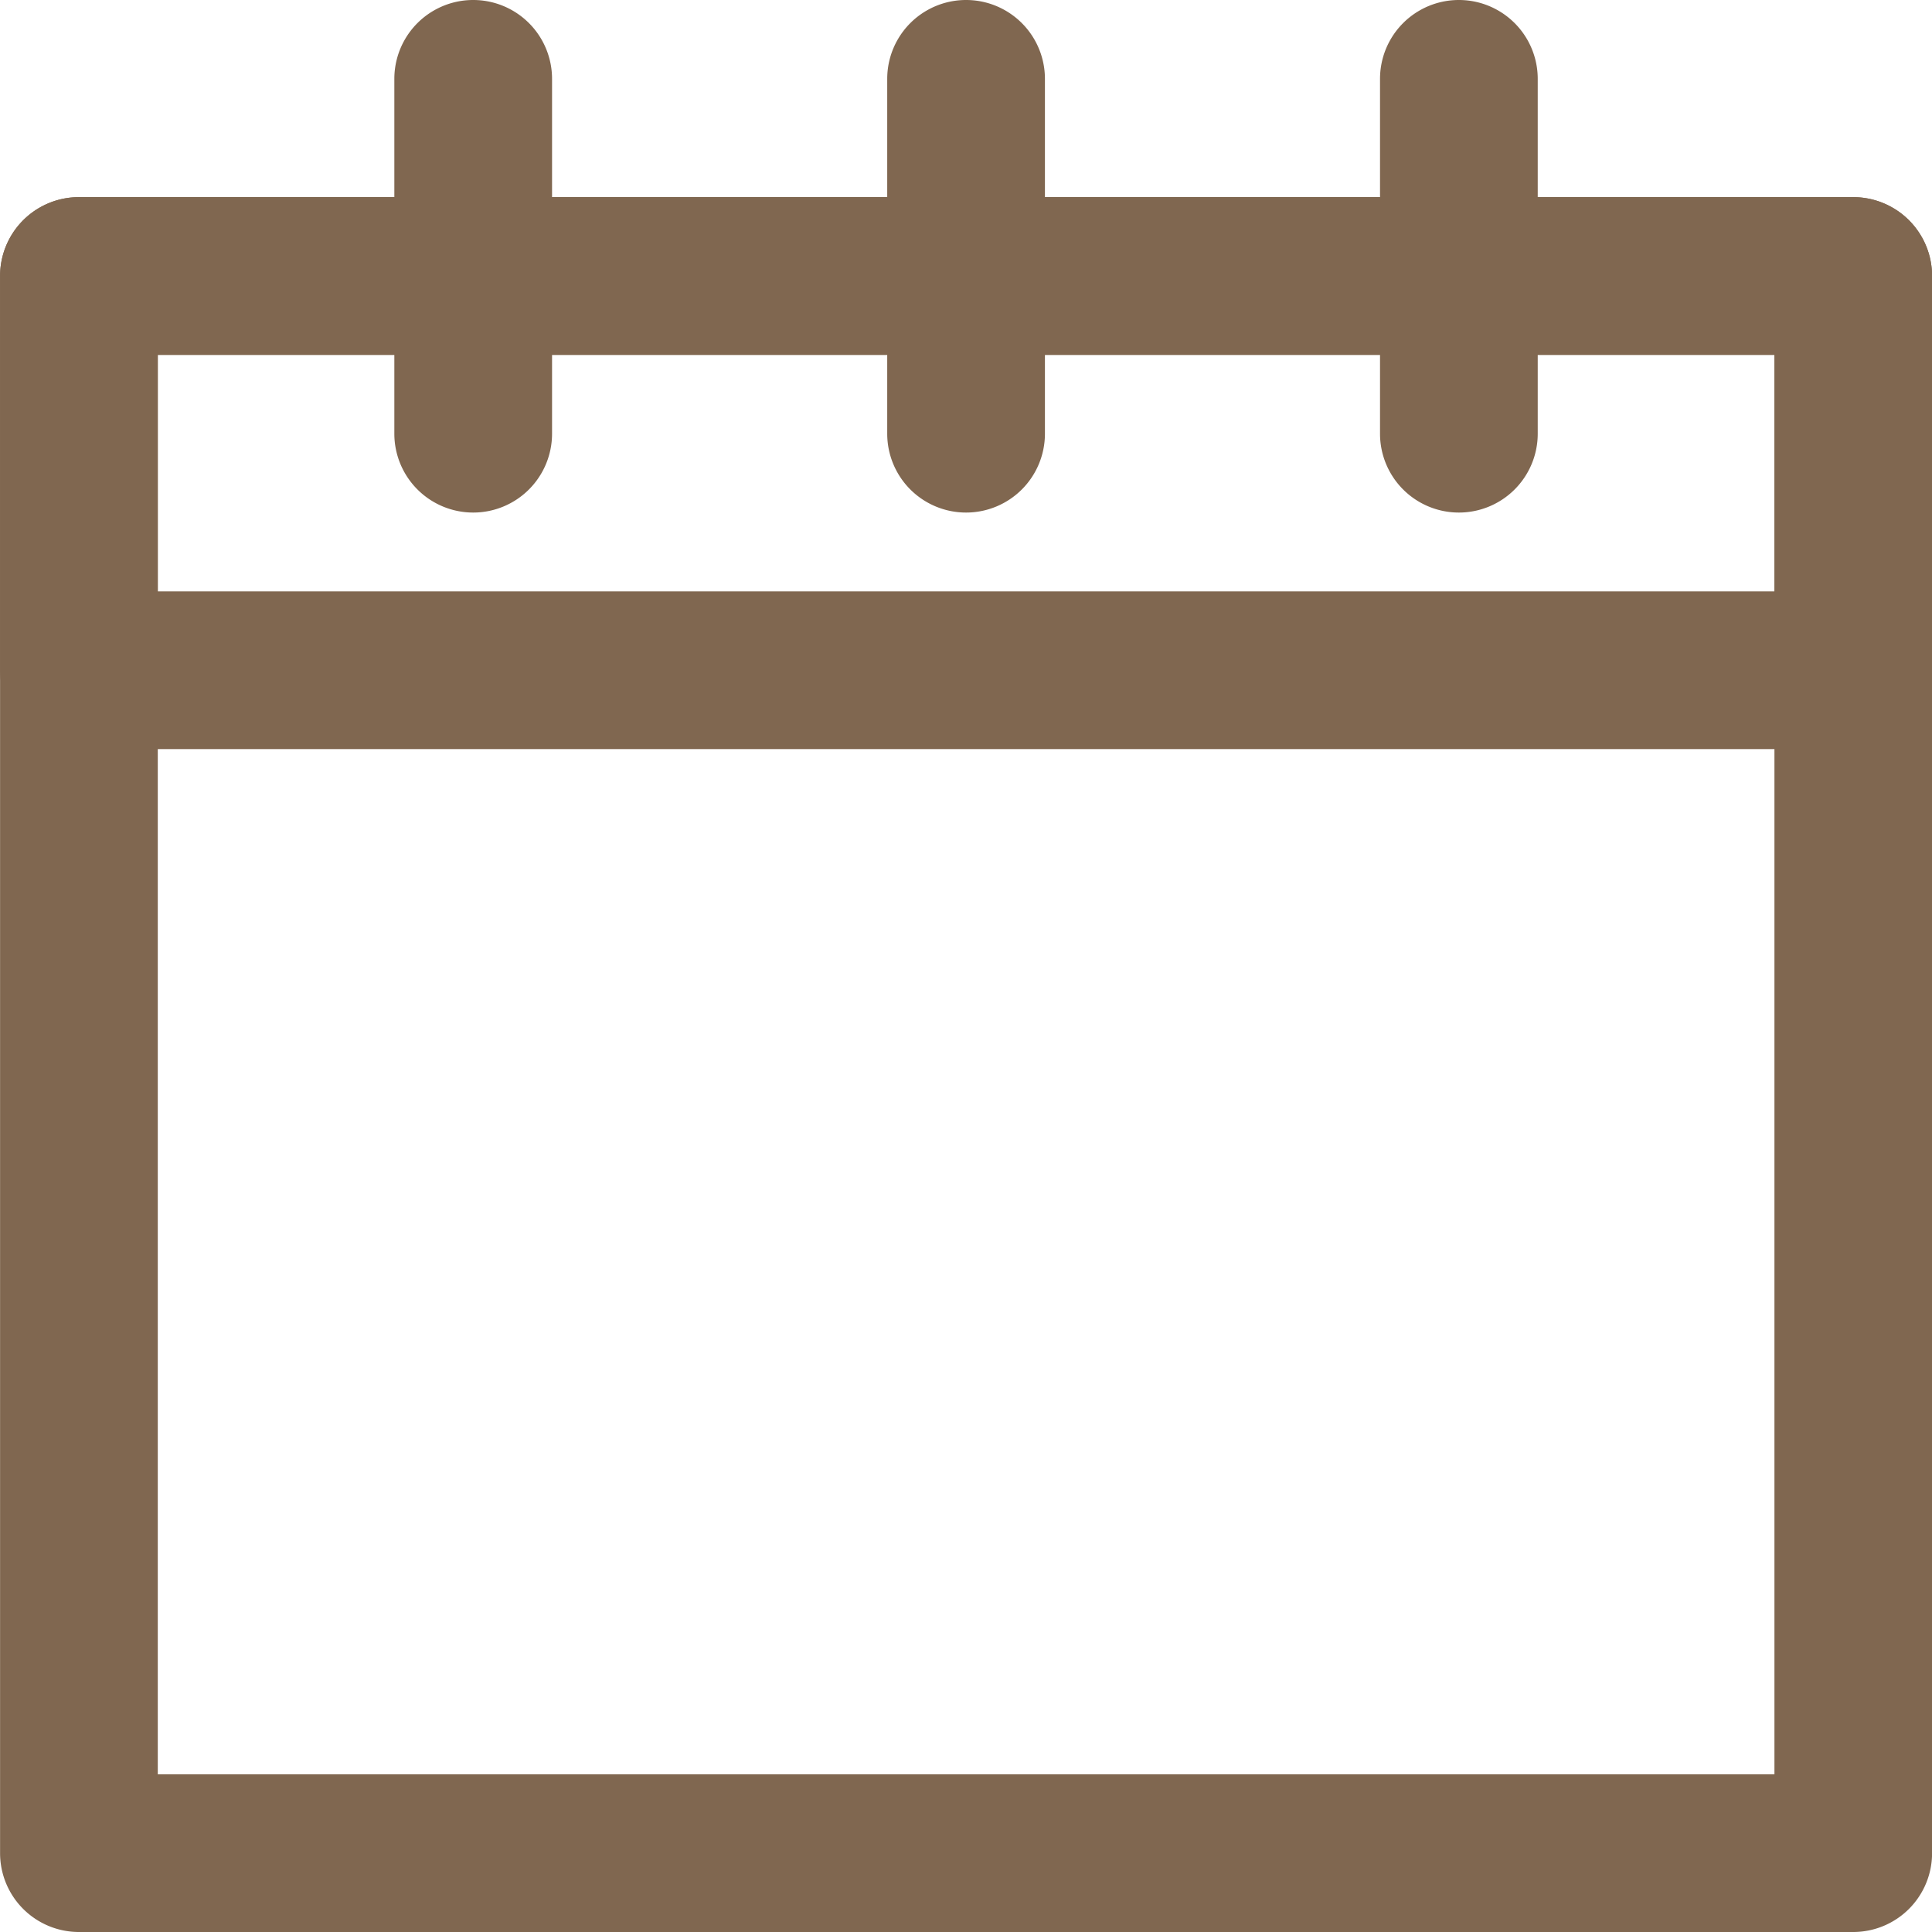 <svg xmlns="http://www.w3.org/2000/svg" width="26.51" height="26.51" viewBox="0 0 26.51 26.51">
  <defs>
    <style>
      .cls-1 {
        fill: #806750;
      }
    </style>
  </defs>
  <g id="icon_reisezeitraum_reiseberichtdetail" transform="translate(0)">
    <g id="Gruppe_598" data-name="Gruppe 598" transform="translate(0.001 2.705)">
      <path id="Pfad_344" data-name="Pfad 344" class="cls-1" d="M3706.428,2074.805h-24.346a1.082,1.082,0,0,1-1.082-1.082v-21.641a1.082,1.082,0,0,1,1.082-1.082h24.346a1.082,1.082,0,0,1,1.082,1.082v21.641A1.082,1.082,0,0,1,3706.428,2074.805Zm-23.264-2.164h22.183v-19.477h-22.183Z" transform="translate(-3681 -2051)"/>
    </g>
    <g id="Gruppe_599" data-name="Gruppe 599" transform="translate(0.001 2.705)">
      <path id="Pfad_345" data-name="Pfad 345" class="cls-1" d="M3706.428,2058.574h-24.346a1.082,1.082,0,0,1-1.082-1.082v-5.41a1.082,1.082,0,0,1,1.082-1.082h24.346a1.082,1.082,0,0,1,1.082,1.082v5.41A1.082,1.082,0,0,1,3706.428,2058.574Zm-23.264-2.164h22.183v-3.246h-22.183Z" transform="translate(-3681 -2051)"/>
    </g>
    <g id="Gruppe_600" data-name="Gruppe 600" transform="translate(5.411)">
      <path id="Pfad_346" data-name="Pfad 346" class="cls-1" d="M3702.083,2048.033a1.082,1.082,0,0,1-1.083-1.082v-4.869a1.082,1.082,0,0,1,2.164,0v4.869A1.082,1.082,0,0,1,3702.083,2048.033Z" transform="translate(-3701 -2041)"/>
    </g>
    <g id="Gruppe_601" data-name="Gruppe 601" transform="translate(18.936)">
      <path id="Pfad_347" data-name="Pfad 347" class="cls-1" d="M3752.082,2048.033a1.082,1.082,0,0,1-1.082-1.082v-4.869a1.082,1.082,0,0,1,2.164,0v4.869A1.082,1.082,0,0,1,3752.082,2048.033Z" transform="translate(-3751 -2041)"/>
    </g>
    <g id="Gruppe_602" data-name="Gruppe 602" transform="translate(12.174)">
      <path id="Pfad_348" data-name="Pfad 348" class="cls-1" d="M3727.082,2048.033a1.082,1.082,0,0,1-1.082-1.082v-4.869a1.082,1.082,0,1,1,2.164,0v4.869A1.082,1.082,0,0,1,3727.082,2048.033Z" transform="translate(-3726 -2041)"/>
    </g>
  </g>
</svg>
